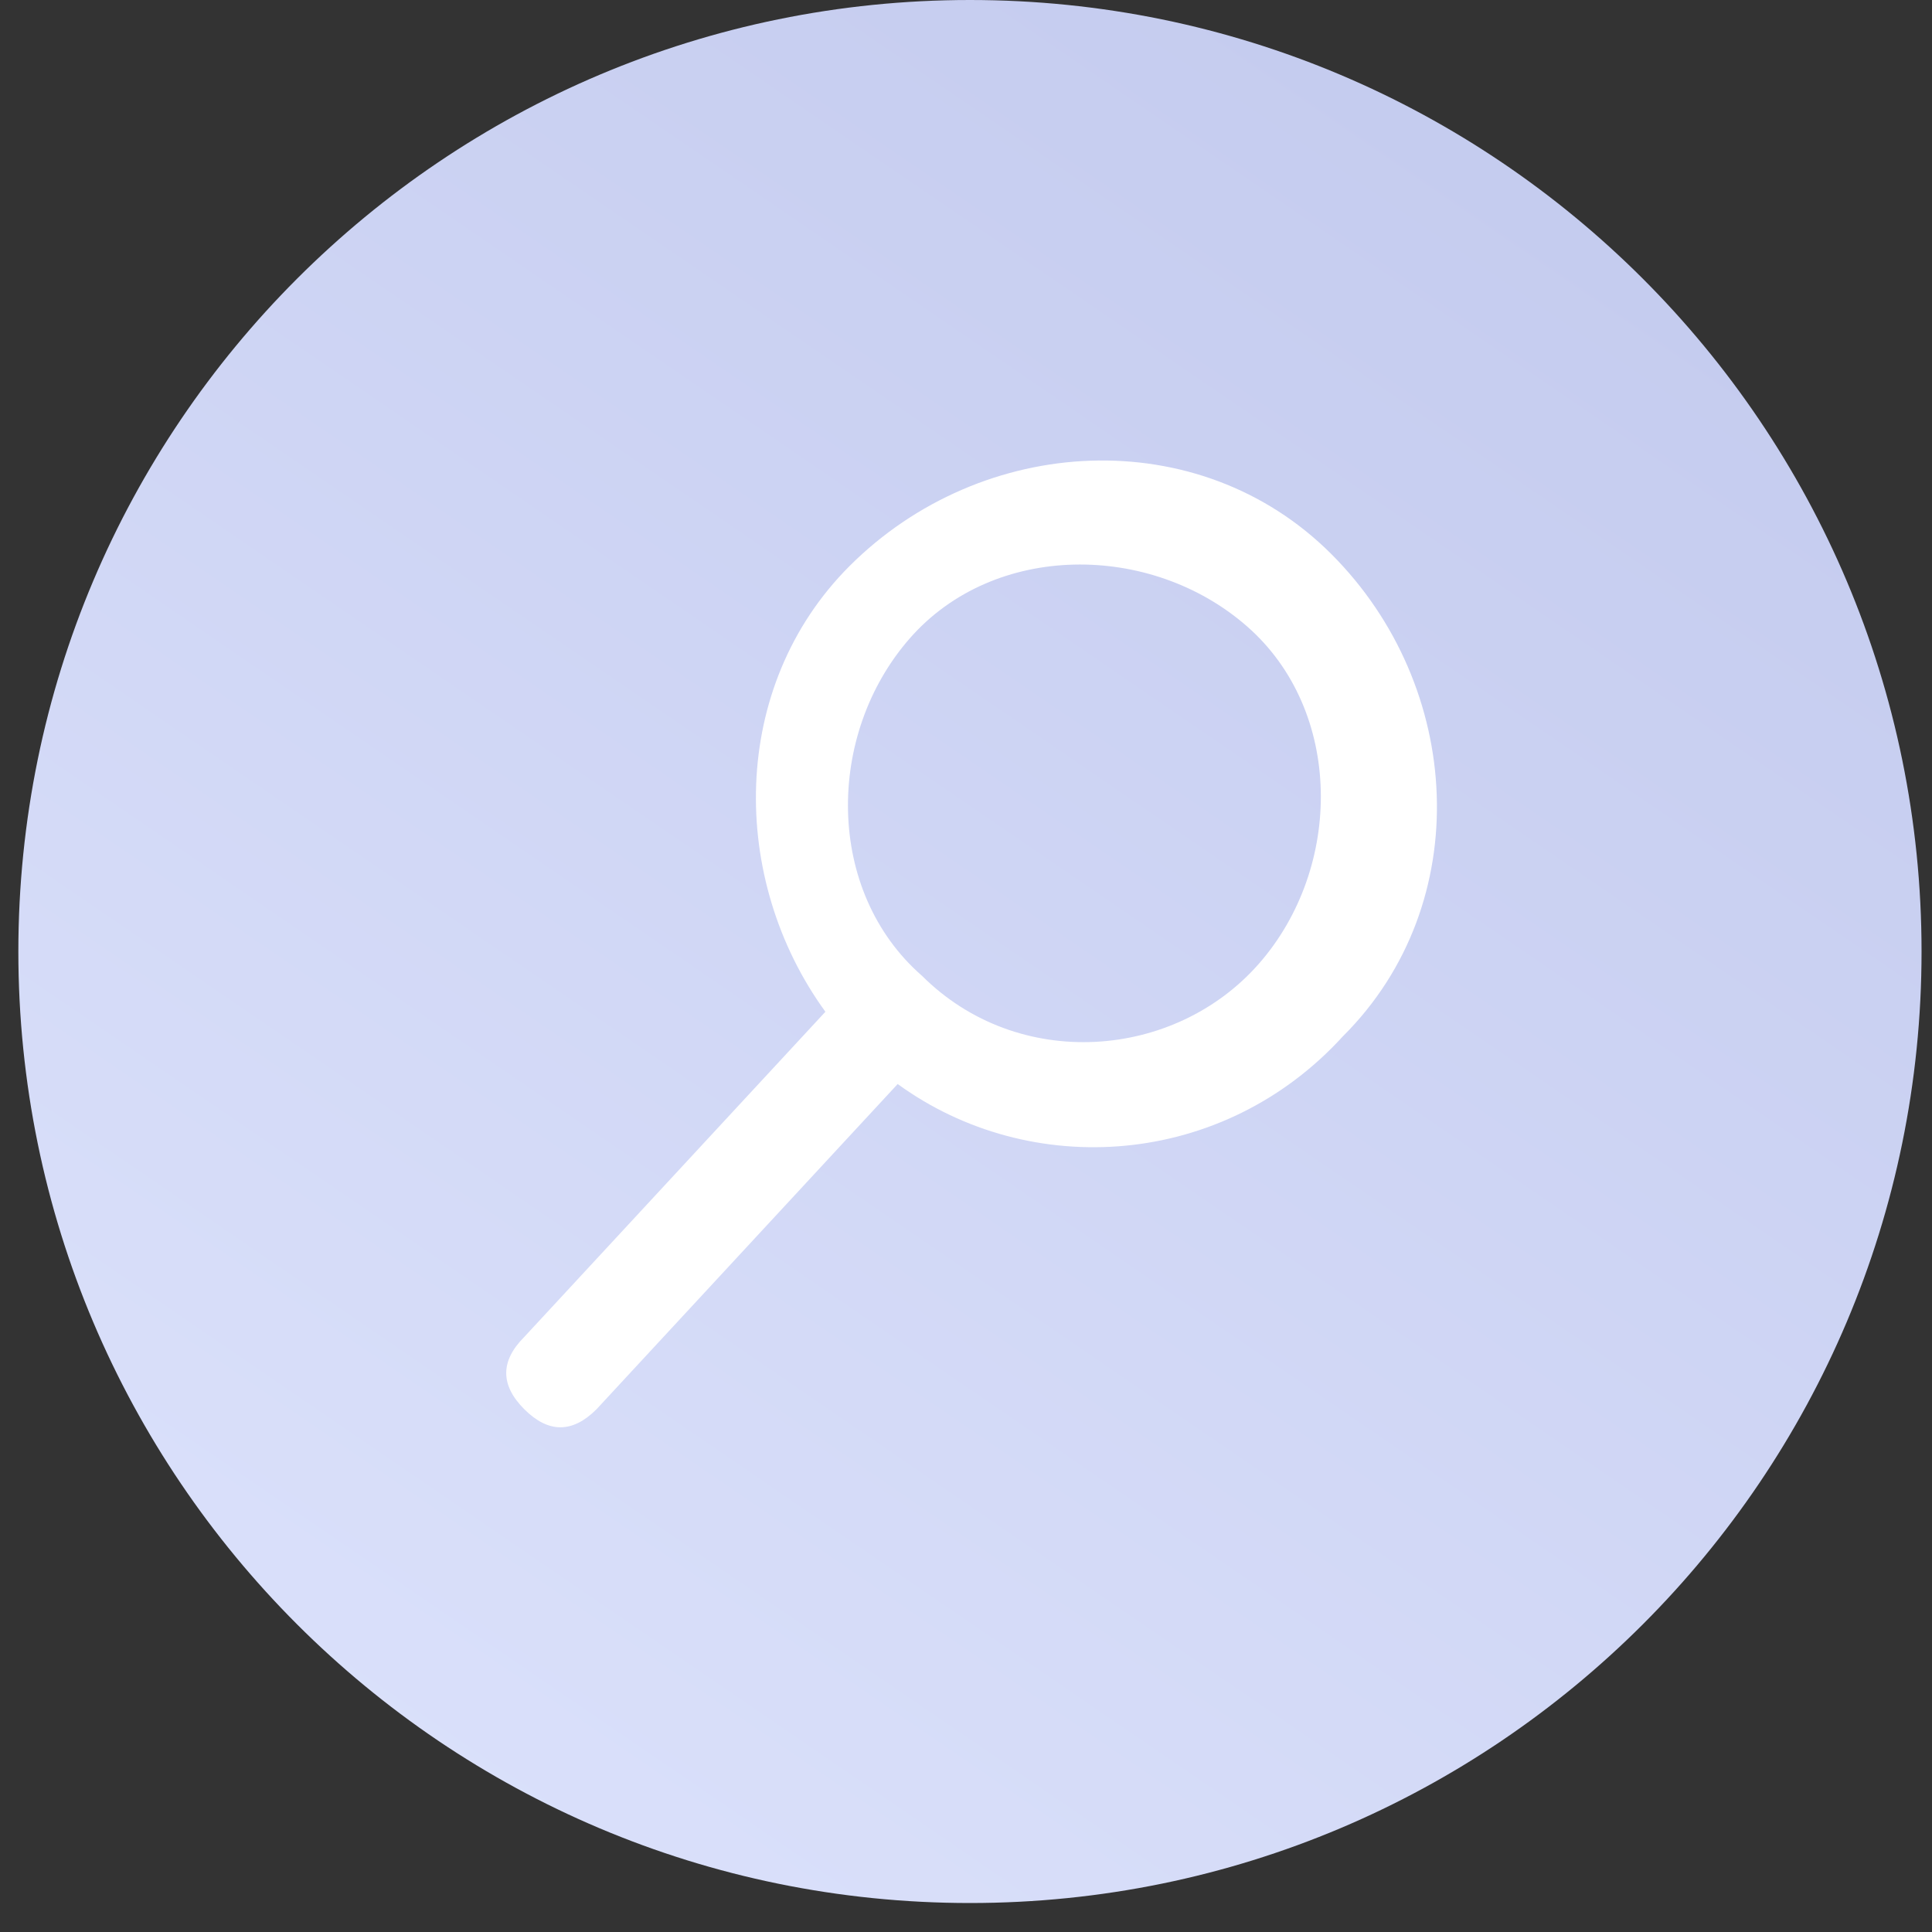 <svg width="44" height="44" fill="none" xmlns="http://www.w3.org/2000/svg"><rect width="100%" height="100%" fill="#333333" stroke="none"/><path d="M22.09 43.34c11.969 0 21.672-9.701 21.672-21.67C43.762 9.702 34.059 0 22.09 0 10.121 0 .418 9.702.418 21.67c0 11.969 9.703 21.67 21.672 21.67z" fill="url(#paint0_linear)"/><path d="M30.595 23.59c3.017-3.017 2.743-7.954-.275-10.972-3.017-3.017-7.955-2.743-10.973.274-2.743 2.744-2.743 7.133-.549 10.15l-6.858 7.406c-.548.549-.548 1.097 0 1.646.549.549 1.098.549 1.646 0l6.858-7.406c3.018 2.194 7.407 1.92 10.15-1.098zm-9.602-1.371c-2.194-1.92-2.194-5.486-.274-7.68 1.92-2.195 5.486-2.195 7.68-.275 2.195 1.92 2.195 5.486.275 7.68-1.92 2.195-5.486 2.47-7.68.275z" fill="#fff"/><defs><linearGradient id="paint0_linear" x1="35.907" y1="5.224" x2="9.907" y2="43.224" gradientUnits="userSpaceOnUse"><stop stop-color="#C5CCEF"/><stop offset="1" stop-color="#DBE1FB"/></linearGradient></defs></svg>